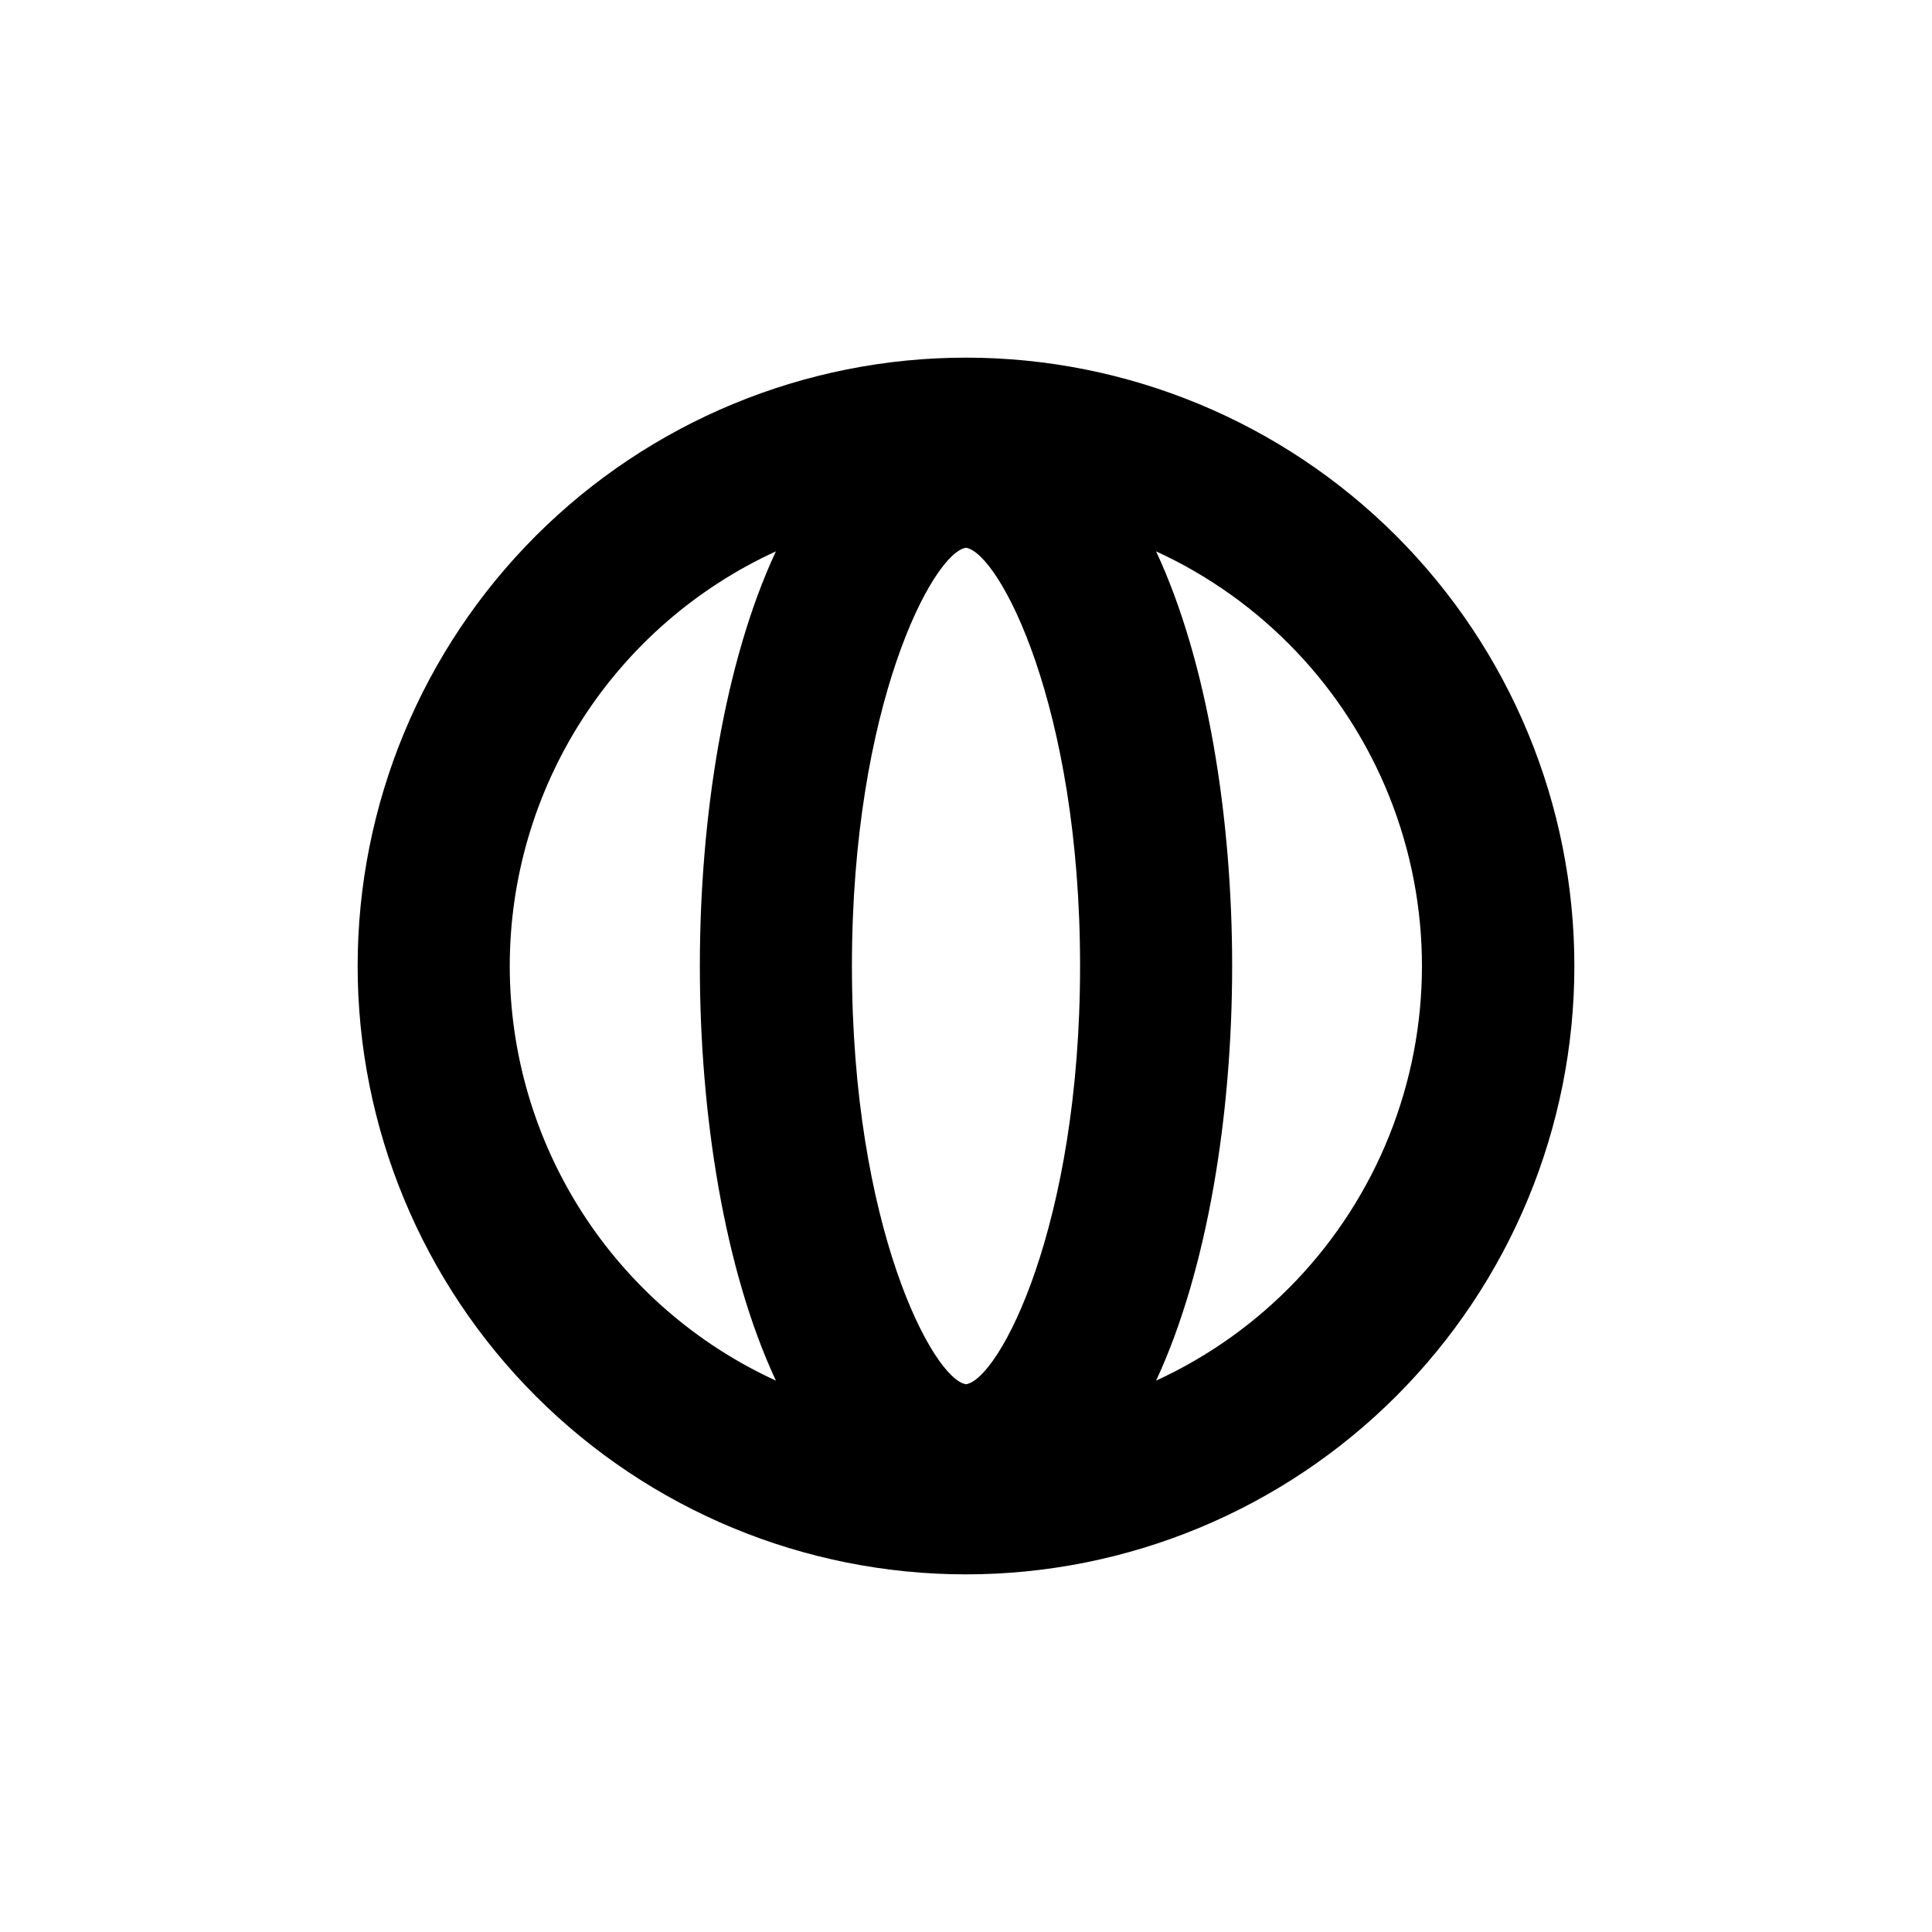 <?xml version="1.0" encoding="UTF-8"?>
<!-- Uploaded to: SVG Repo, www.svgrepo.com, Generator: SVG Repo Mixer Tools -->
<svg fill="#000000" width="800px" height="800px" version="1.1" viewBox="144 144 512 512" xmlns="http://www.w3.org/2000/svg">
 <path d="m400 238.78c-42.758 0-83.766 16.984-114 47.219s-47.219 71.242-47.219 114 16.984 83.762 47.219 114 71.242 47.223 114 47.223 83.762-16.988 114-47.223 47.223-71.238 47.223-114-16.988-83.766-47.223-114-71.238-47.219-114-47.219zm0 272.06c-8.766-1.359-30.23-41.816-30.23-110.84s21.461-109.53 30.23-110.84c8.766 1.359 30.23 41.816 30.23 110.84-0.004 69.02-21.465 109.53-30.23 110.84zm-120.91-110.84c0.004-23.148 6.656-45.805 19.156-65.281 12.504-19.477 30.336-34.957 51.375-44.602-13.652 29.273-20.152 70.434-20.152 109.88s6.5 80.609 20.152 109.88c-21.039-9.645-38.871-25.125-51.375-44.602-12.5-19.477-19.152-42.133-19.156-65.277zm171.29 109.88c13.652-29.371 20.152-70.535 20.152-109.88 0-39.348-6.5-80.609-20.152-109.88v-0.004c28.184 12.945 50.316 36.223 61.824 65.02 11.504 28.801 11.504 60.922 0 89.723-11.508 28.801-33.641 52.078-61.824 65.02z"/>
</svg>